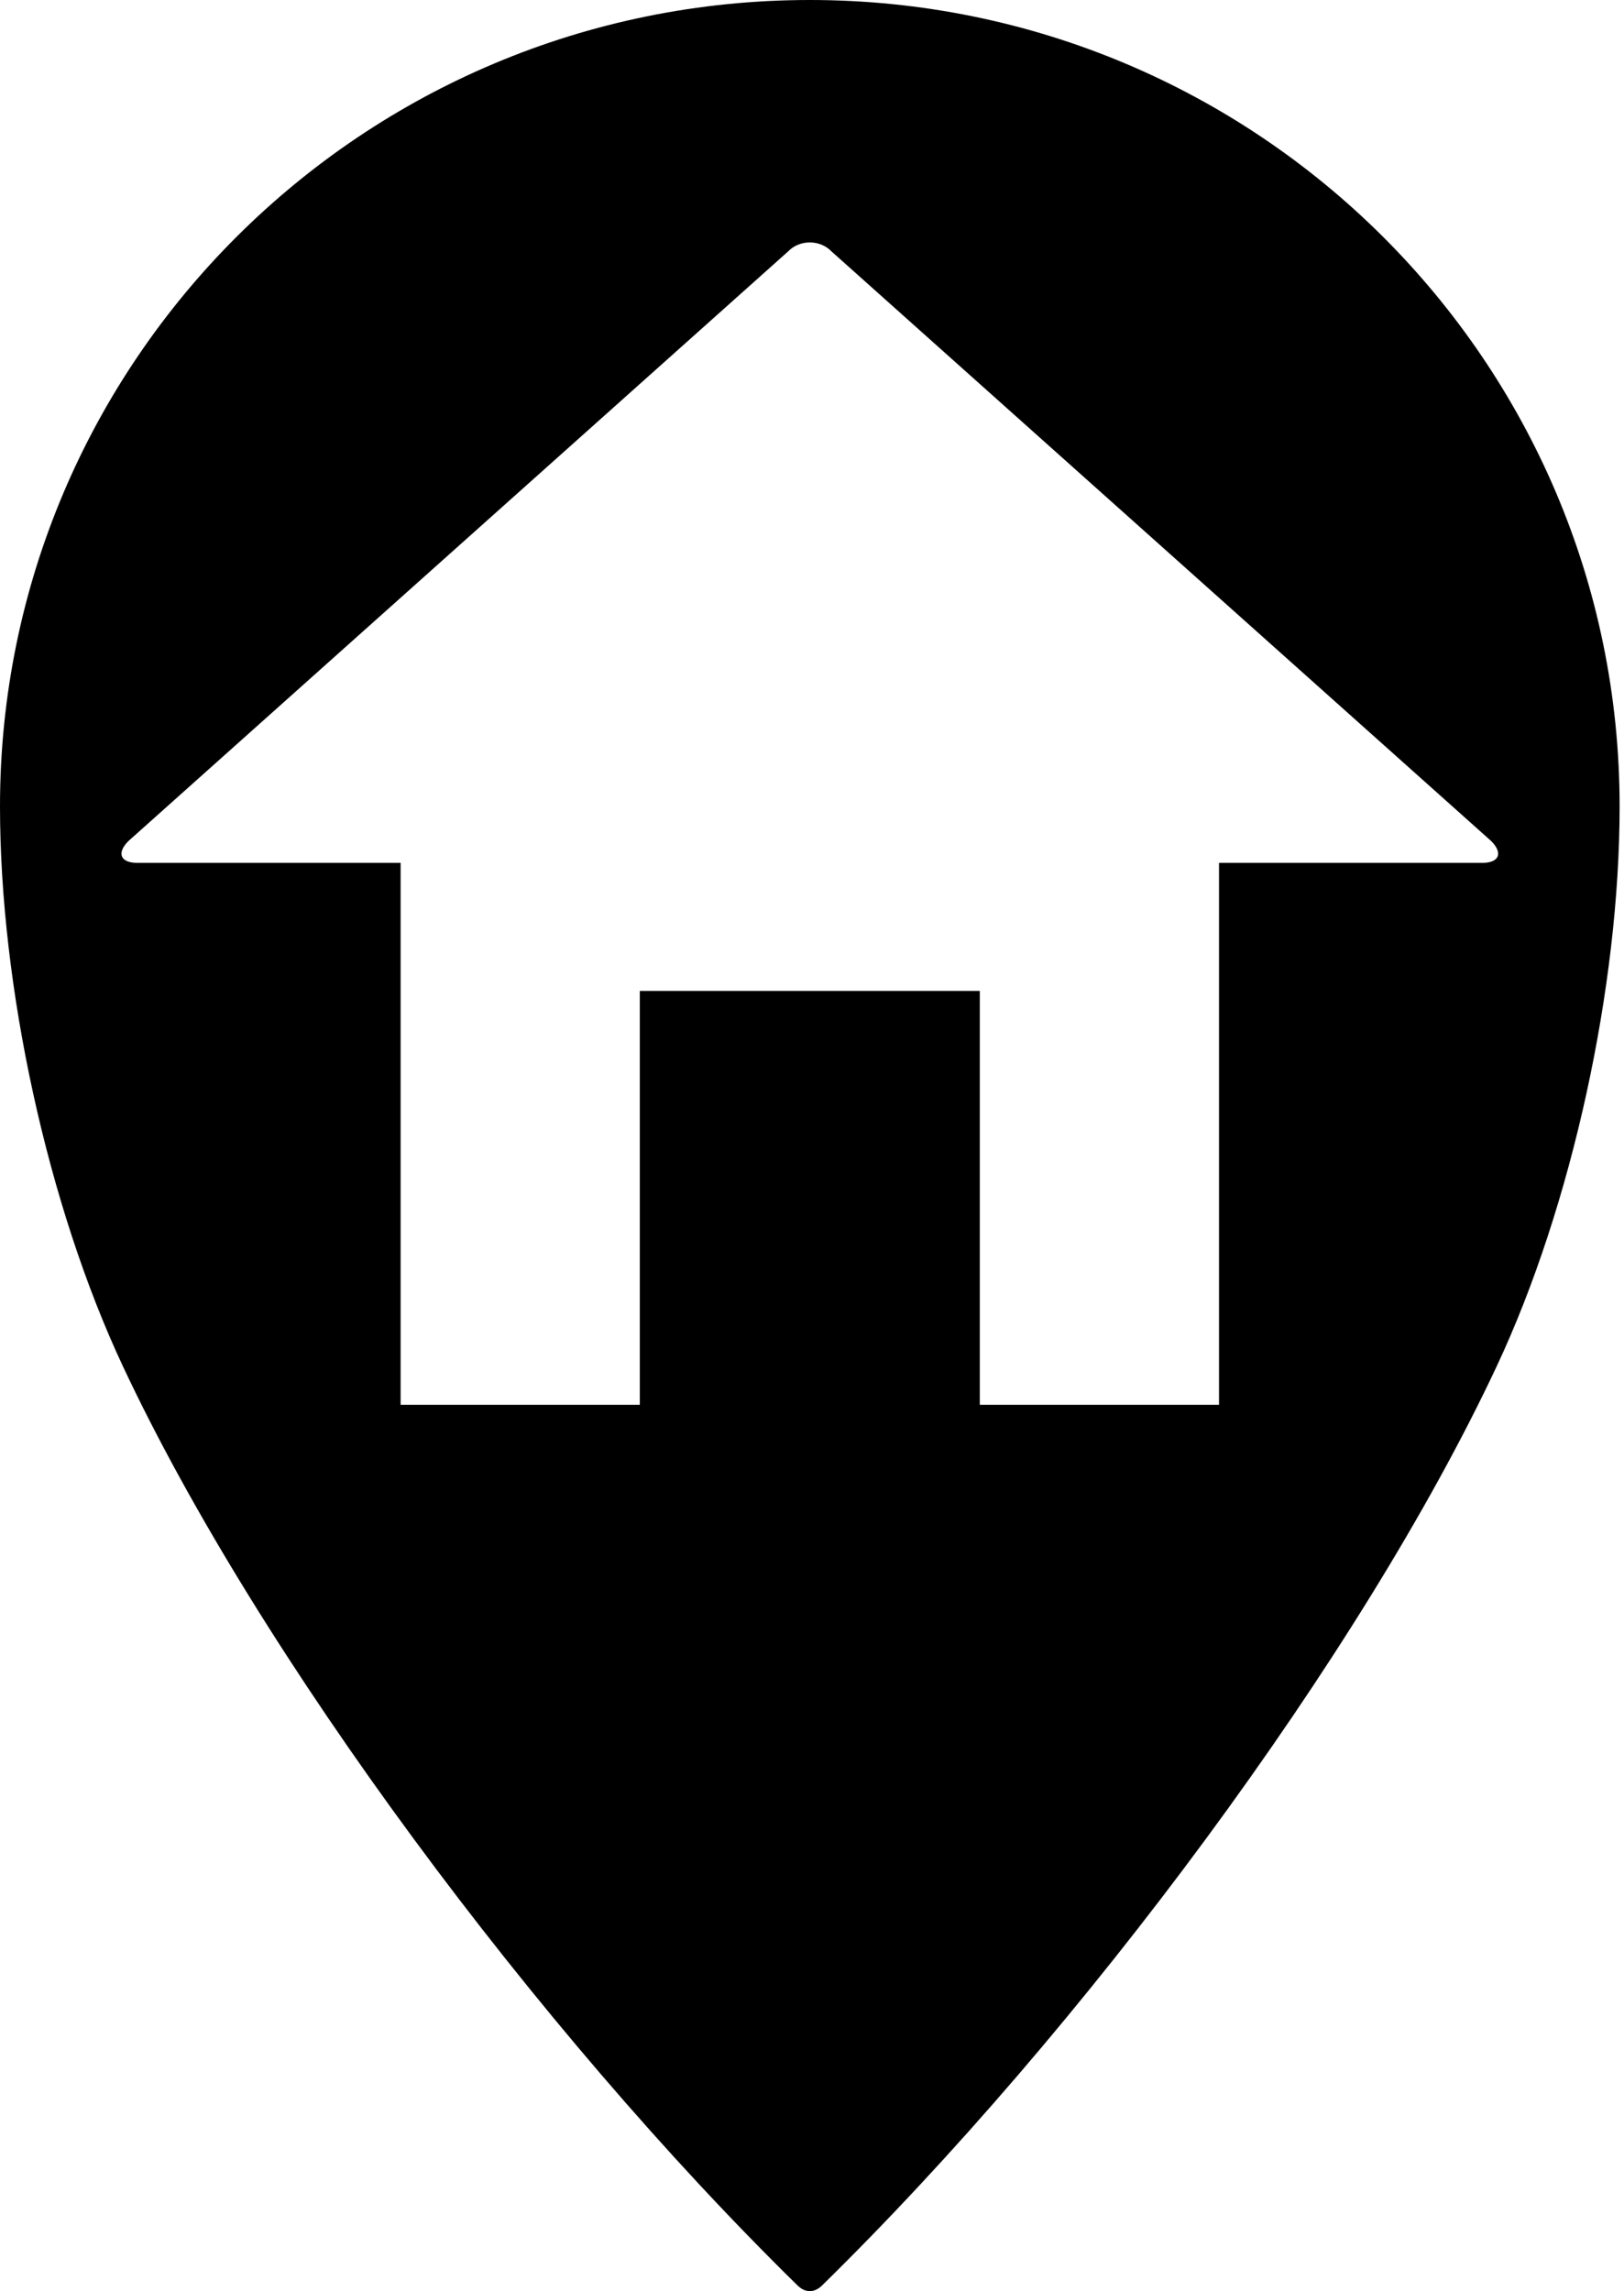 <?xml version="1.0" encoding="UTF-8"?>
<svg width="363px" height="512px" viewBox="0 0 363 512" version="1.1" xmlns="http://www.w3.org/2000/svg" xmlns:xlink="http://www.w3.org/1999/xlink">
    <title>Fill 8</title>
    <g id="Page-1" stroke="none" stroke-width="1" fill="none" fill-rule="evenodd">
        <g id="safari-pinned-tab" fill="#000000">
            <path d="M331.299,192.829 L272.476,192.829 L272.476,313.932 L219.01,313.932 L219.01,221.445 L181.01,221.445 L143.01,221.445 L143.01,313.932 L89.544,313.932 L89.544,192.829 L30.721,192.829 C26.9,192.829 26.024,190.649 28.689,187.968 L176.154,56.193 C177.457,54.832 179.248,54.18 181,54.18 C181.003,54.18 181.008,54.18 181.01,54.18 C181.012,54.18 181.017,54.18 181.02,54.18 C182.772,54.18 184.563,54.832 185.866,56.193 L333.331,187.968 C335.996,190.649 335.119,192.829 331.299,192.829 M181.01,0 C81.042,0 0,80.68 0,180.201 C0,220.451 10.631,269.461 27.509,305.407 C57.822,369.977 120.171,453.79 178.218,510.689 C179.084,511.539 179.987,512 181.01,512 C182.031,512 182.936,511.539 183.802,510.689 C241.849,453.79 304.198,369.977 334.511,305.407 C351.389,269.461 362.02,220.451 362.02,180.201 C362.02,80.68 280.978,0 181.01,0" id="Fill-8"></path>
        </g>
    </g>
</svg>